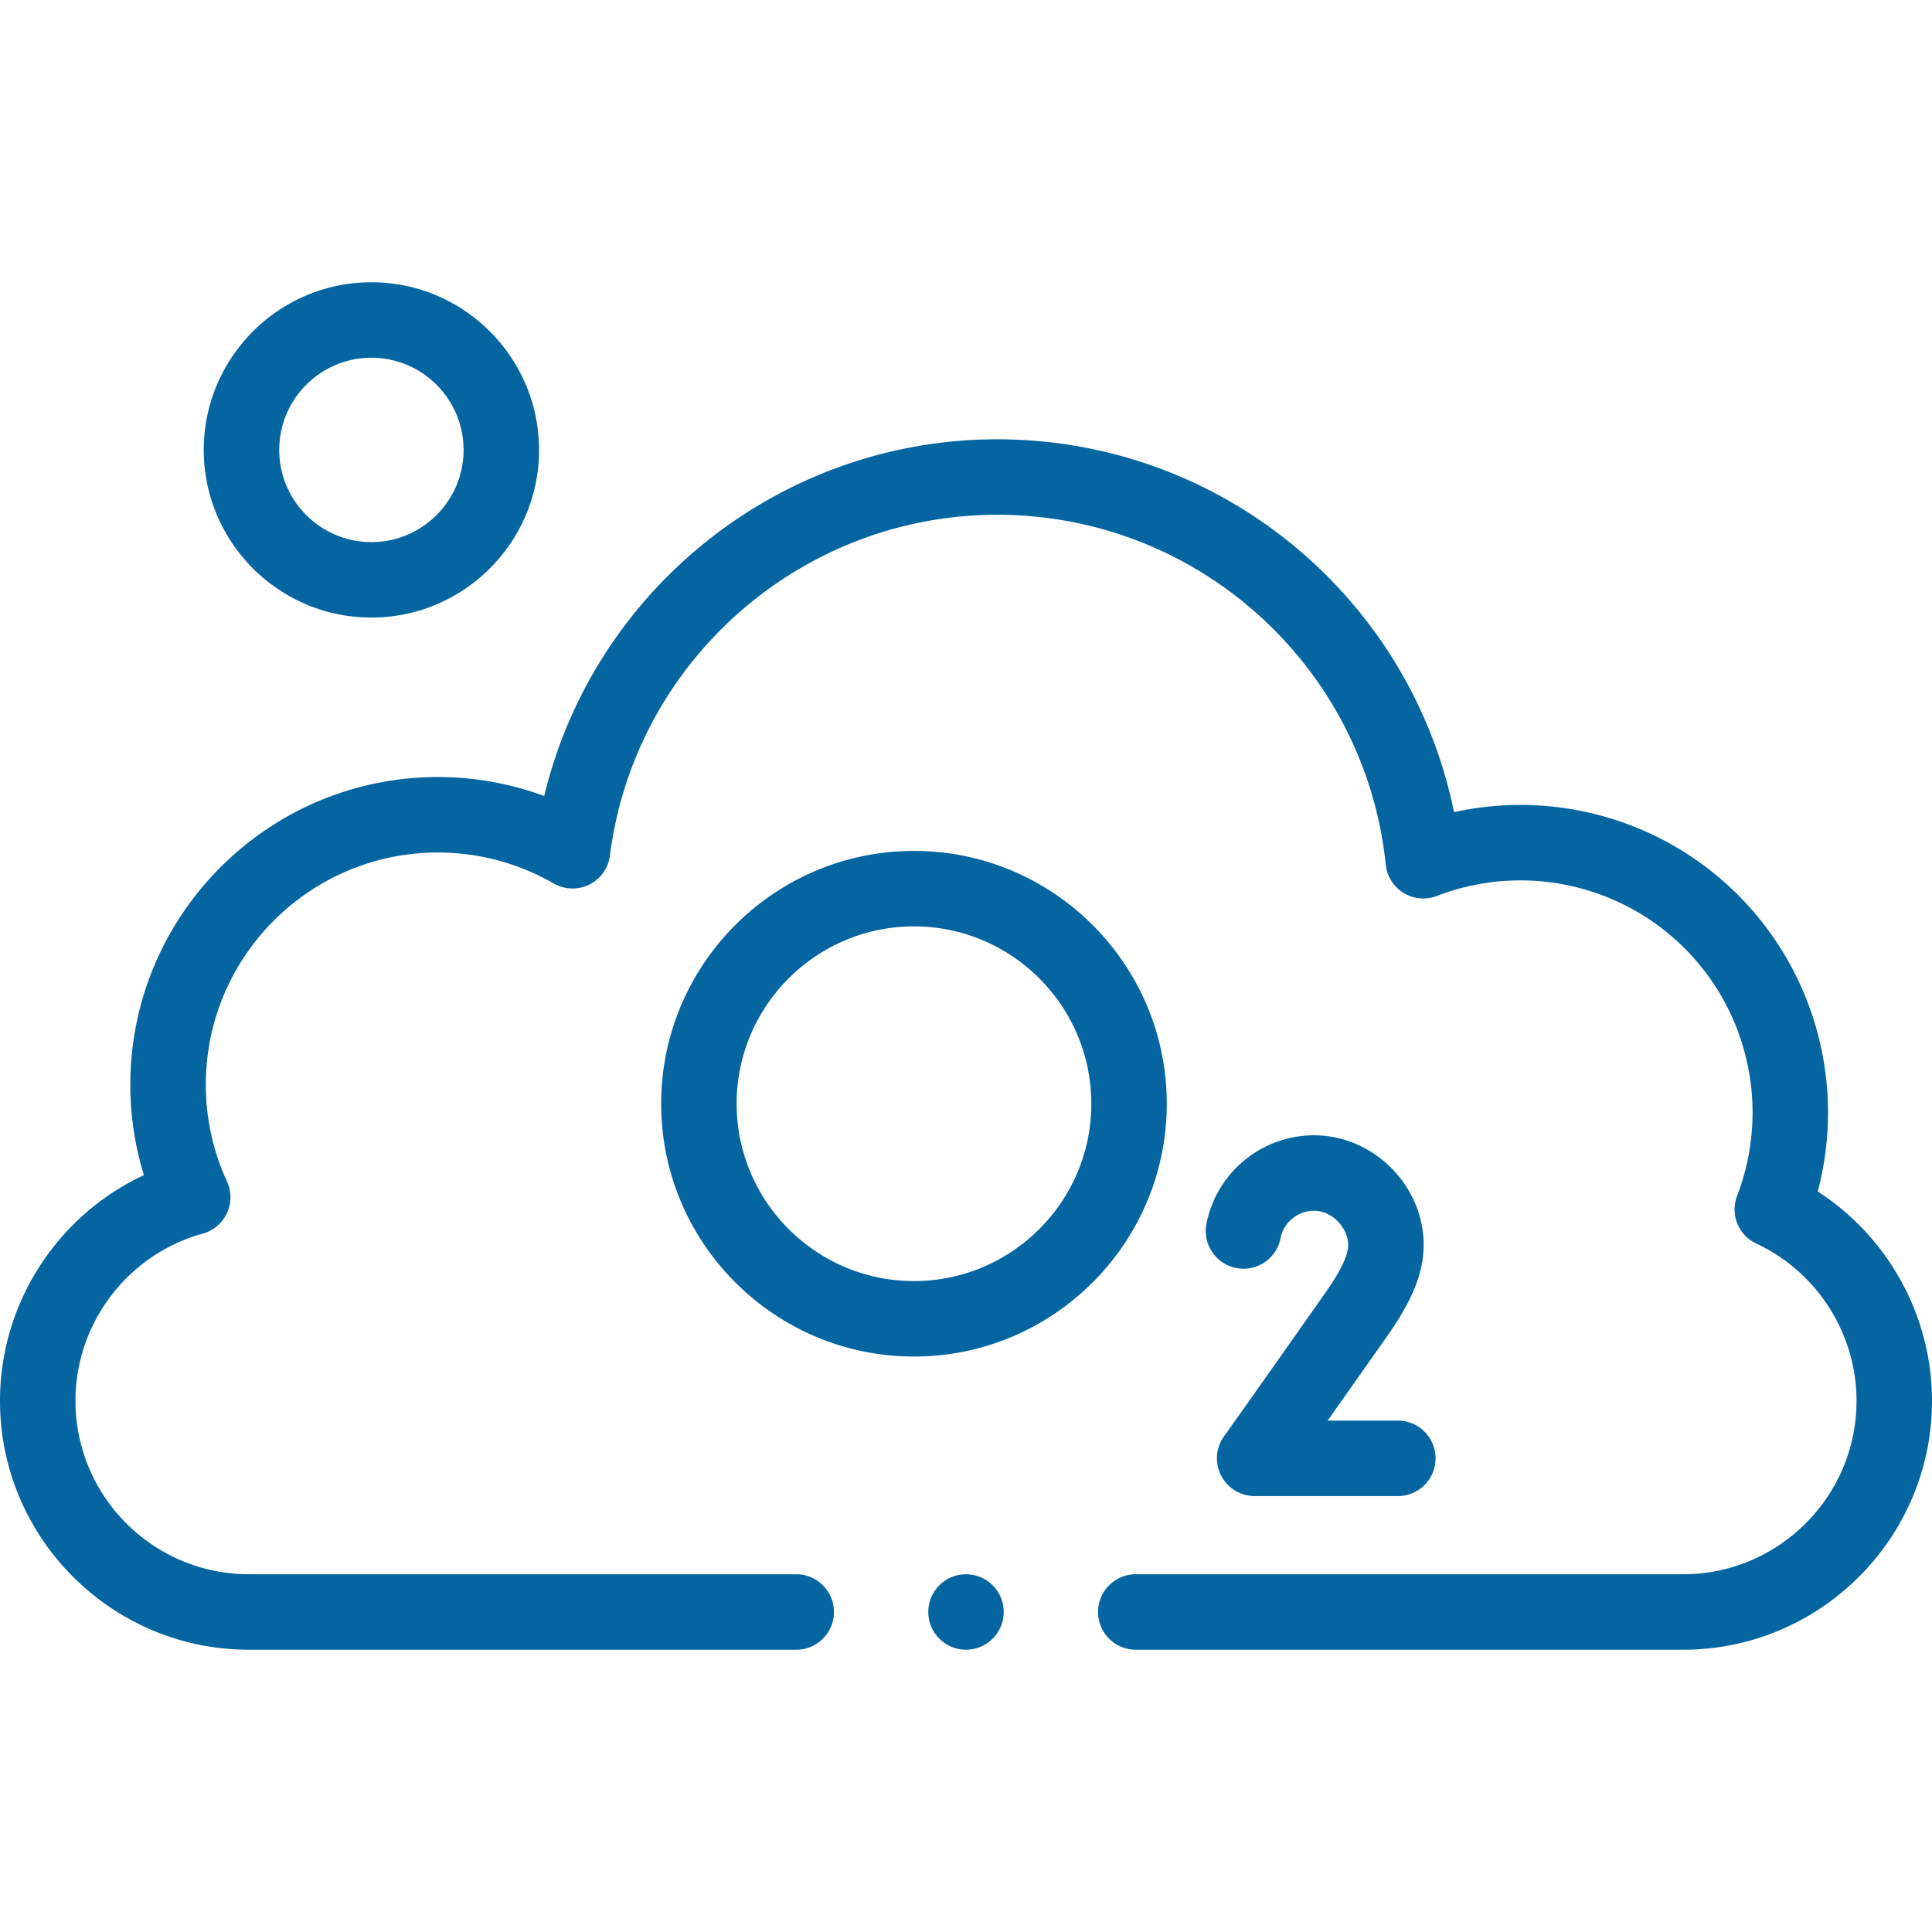<svg xmlns="http://www.w3.org/2000/svg" version="1.1" xmlns:xlink="http://www.w3.org/1999/xlink" width="512" height="512" x="0" y="0" viewBox="0 0 512 512" style="enable-background:new 0 0 512 512" xml:space="preserve" class=""><g><path d="M481.718 315.759c7.398-27.864-.463-57.917-21.13-78.584-19.854-19.854-48.352-27.891-75.263-21.94-5.203-25.624-18.46-49.014-38.065-66.803-22.751-20.644-52.213-32.013-82.957-32.013-57.485 0-106.927 39.791-120.078 94.529a81.544 81.544 0 0 0-28.172-5.027c-44.945 0-81.512 36.565-81.512 81.511 0 8.222 1.207 16.253 3.599 23.989C15.237 322.094 0 345.345 0 371.229c0 36.373 29.592 65.965 65.965 65.965H211c5.522 0 10-4.478 10-10s-4.478-10-10-10H65.965C40.62 417.193 20 396.573 20 371.229c0-20.615 13.869-38.834 33.729-44.305a10 10 0 0 0 6.428-13.82c-3.726-8.099-5.615-16.735-5.615-25.672 0-33.917 27.594-61.511 61.512-61.511a61.472 61.472 0 0 1 30.671 8.201 9.997 9.997 0 0 0 14.916-7.401c6.544-51.48 50.679-90.302 102.663-90.302 25.766 0 50.454 9.526 69.518 26.824 18.935 17.181 30.804 40.58 33.42 65.889a9.997 9.997 0 0 0 4.722 7.497 10.009 10.009 0 0 0 8.823.806c22.702-8.754 48.477-3.303 65.66 13.883 17.165 17.165 22.623 42.914 13.904 65.6a10 10 0 0 0 5.103 12.648C481.579 337.098 492 353.451 492 371.229c0 25.345-20.62 45.965-45.965 45.965H301c-5.522 0-10 4.478-10 10s4.478 10 10 10h145.035c36.373 0 65.965-29.592 65.965-65.965 0-22.517-11.643-43.439-30.282-55.47z" fill="#0565a1" opacity="1" data-original="#000000"></path><path d="M377.283 329.915c0-15.747-13.303-29.05-29.049-29.05-13.851 0-25.839 9.854-28.504 23.431-1.064 5.42 2.467 10.676 7.886 11.739 5.423 1.065 10.675-2.467 11.739-7.886.829-4.221 4.562-7.284 8.879-7.284 5.096 0 9.049 4.865 9.049 9.05 0 3.647-3.451 9.014-6.458 13.282-23.512 33.378-26.317 37.271-26.421 37.416a9.999 9.999 0 0 0 8.098 15.865h37.936c5.522 0 10-4.478 10-10s-4.478-10-10-10h-18.605c3.748-5.311 8.73-12.376 15.344-21.764 5.249-7.451 10.106-15.613 10.106-24.799zM242.215 225.502c-36.942 0-66.997 30.055-66.997 66.997 0 36.941 30.055 66.996 66.997 66.996 36.941 0 66.996-30.055 66.996-66.996 0-36.942-30.055-66.997-66.996-66.997zm0 113.993c-25.914 0-46.997-21.082-46.997-46.996s21.083-46.997 46.997-46.997 46.996 21.083 46.996 46.997-21.082 46.996-46.996 46.996zM98.426 163.659c24.497 0 44.427-19.93 44.427-44.427 0-24.496-19.93-44.426-44.427-44.426C73.93 74.807 54 94.736 54 119.232c0 24.497 19.93 44.427 44.426 44.427zm0-68.852c13.469 0 24.427 10.957 24.427 24.426s-10.958 24.427-24.427 24.427S74 132.701 74 119.232s10.957-24.425 24.426-24.425z" fill="#0565a1" opacity="1" data-original="#000000"></path><circle cx="256" cy="427.193" r="10" fill="#0565a1" opacity="1" data-original="#000000"></circle></g></svg>